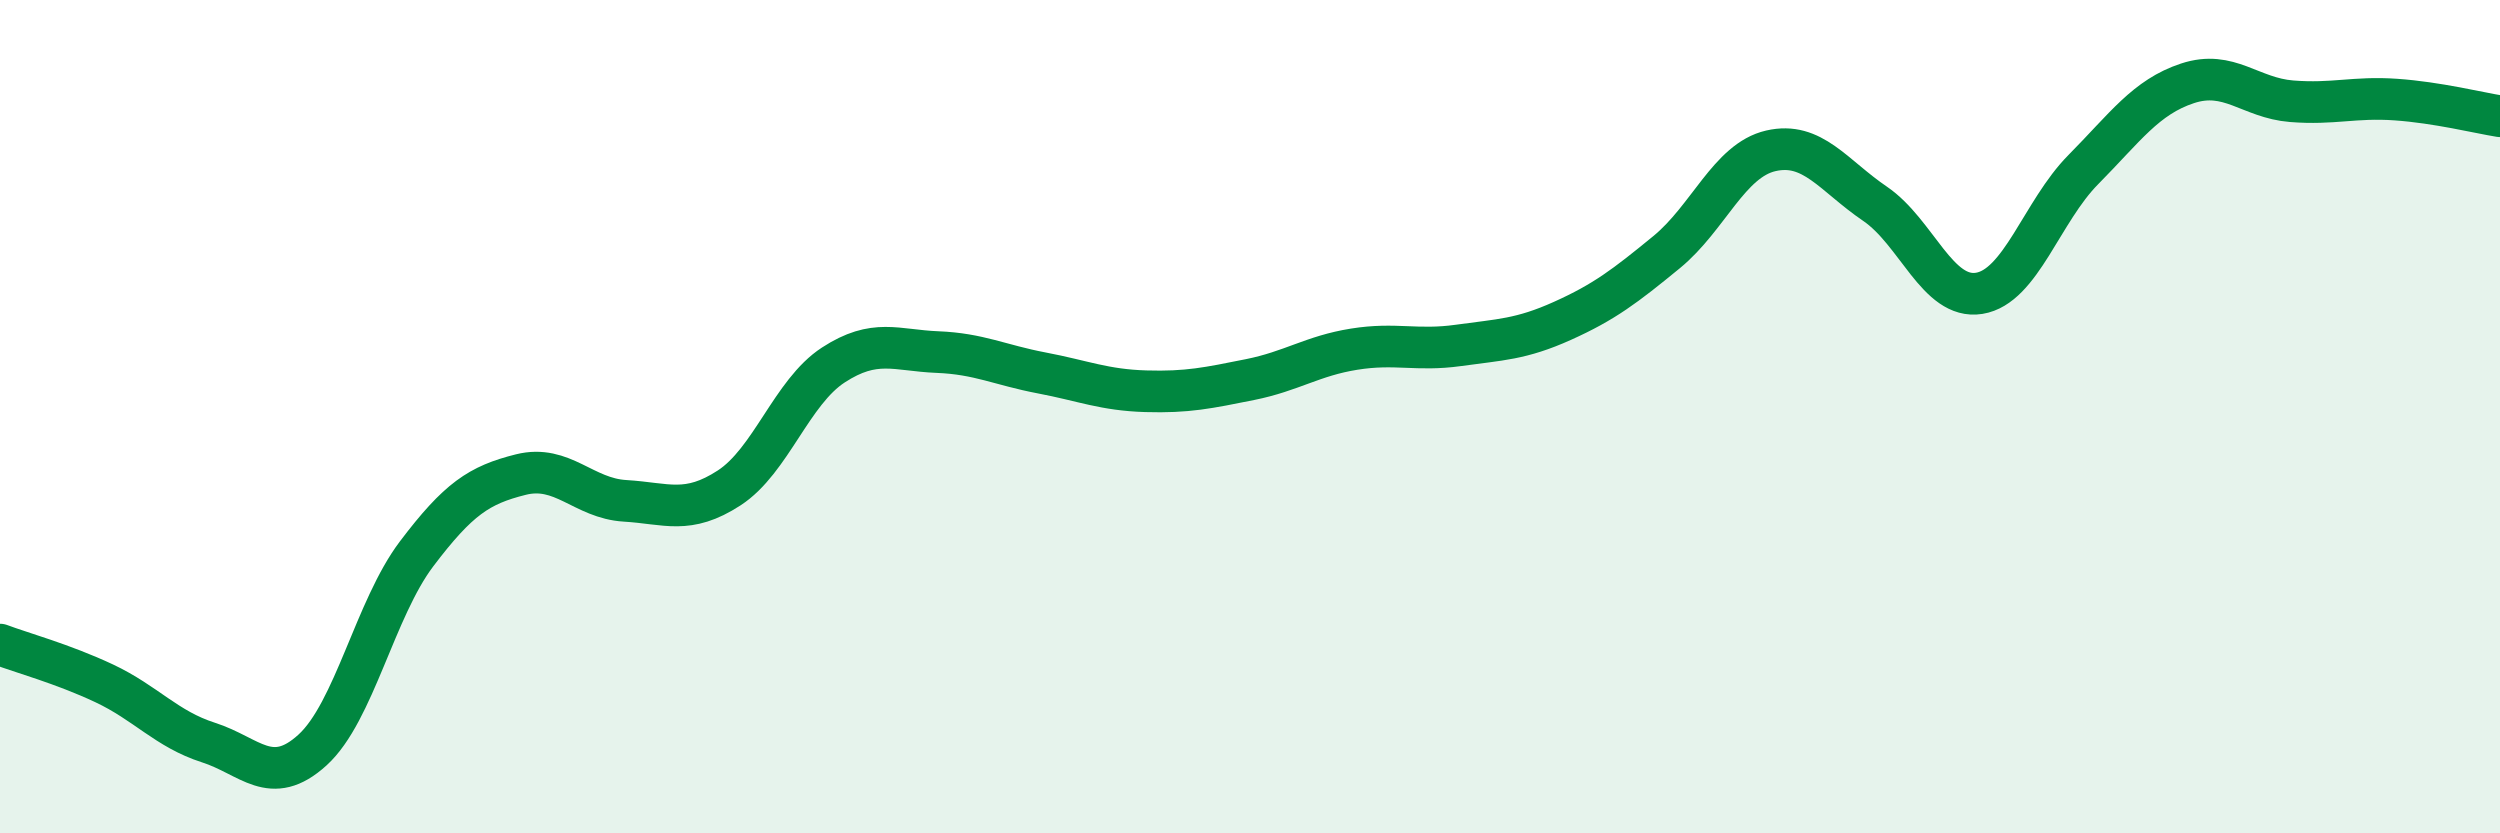 
    <svg width="60" height="20" viewBox="0 0 60 20" xmlns="http://www.w3.org/2000/svg">
      <path
        d="M 0,15.47 C 0.5,15.66 1.5,15.93 2.5,16.4 C 3.5,16.87 4,17.5 5,17.82 C 6,18.14 6.5,18.91 7.5,18 C 8.5,17.09 9,14.61 10,13.29 C 11,11.97 11.5,11.64 12.5,11.39 C 13.5,11.14 14,11.96 15,12.02 C 16,12.08 16.5,12.36 17.5,11.71 C 18.5,11.06 19,9.41 20,8.76 C 21,8.11 21.5,8.41 22.5,8.45 C 23.5,8.49 24,8.76 25,8.95 C 26,9.14 26.5,9.36 27.5,9.39 C 28.5,9.42 29,9.31 30,9.11 C 31,8.91 31.5,8.54 32.5,8.38 C 33.5,8.22 34,8.43 35,8.29 C 36,8.15 36.5,8.15 37.5,7.7 C 38.5,7.25 39,6.87 40,6.05 C 41,5.23 41.5,3.85 42.5,3.62 C 43.5,3.39 44,4.21 45,4.89 C 46,5.57 46.5,7.2 47.5,7.04 C 48.5,6.88 49,5.08 50,4.07 C 51,3.06 51.5,2.33 52.5,2 C 53.5,1.67 54,2.35 55,2.43 C 56,2.51 56.5,2.32 57.5,2.39 C 58.5,2.46 59.5,2.71 60,2.79L60 20L0 20Z"
        fill="#008740"
        opacity="0.1"
        stroke-linecap="round"
        stroke-linejoin="round"
      />
      <path
        d="M 0,15.47 C 0.5,15.66 1.5,15.93 2.5,16.4 C 3.5,16.87 4,17.5 5,17.82 C 6,18.14 6.5,18.91 7.5,18 C 8.5,17.09 9,14.61 10,13.29 C 11,11.97 11.5,11.64 12.5,11.39 C 13.5,11.14 14,11.96 15,12.02 C 16,12.08 16.5,12.36 17.5,11.71 C 18.5,11.06 19,9.41 20,8.76 C 21,8.11 21.5,8.41 22.5,8.45 C 23.5,8.49 24,8.76 25,8.95 C 26,9.14 26.5,9.36 27.5,9.39 C 28.5,9.42 29,9.31 30,9.11 C 31,8.91 31.5,8.54 32.5,8.38 C 33.5,8.22 34,8.43 35,8.29 C 36,8.15 36.5,8.15 37.5,7.7 C 38.5,7.25 39,6.87 40,6.05 C 41,5.23 41.5,3.85 42.5,3.62 C 43.5,3.39 44,4.21 45,4.89 C 46,5.57 46.5,7.2 47.5,7.04 C 48.5,6.88 49,5.08 50,4.07 C 51,3.06 51.5,2.33 52.5,2 C 53.5,1.67 54,2.35 55,2.43 C 56,2.51 56.5,2.32 57.5,2.39 C 58.5,2.46 59.5,2.71 60,2.79"
        stroke="#008740"
        stroke-width="1"
        fill="none"
        stroke-linecap="round"
        stroke-linejoin="round"
      />
    </svg>
  